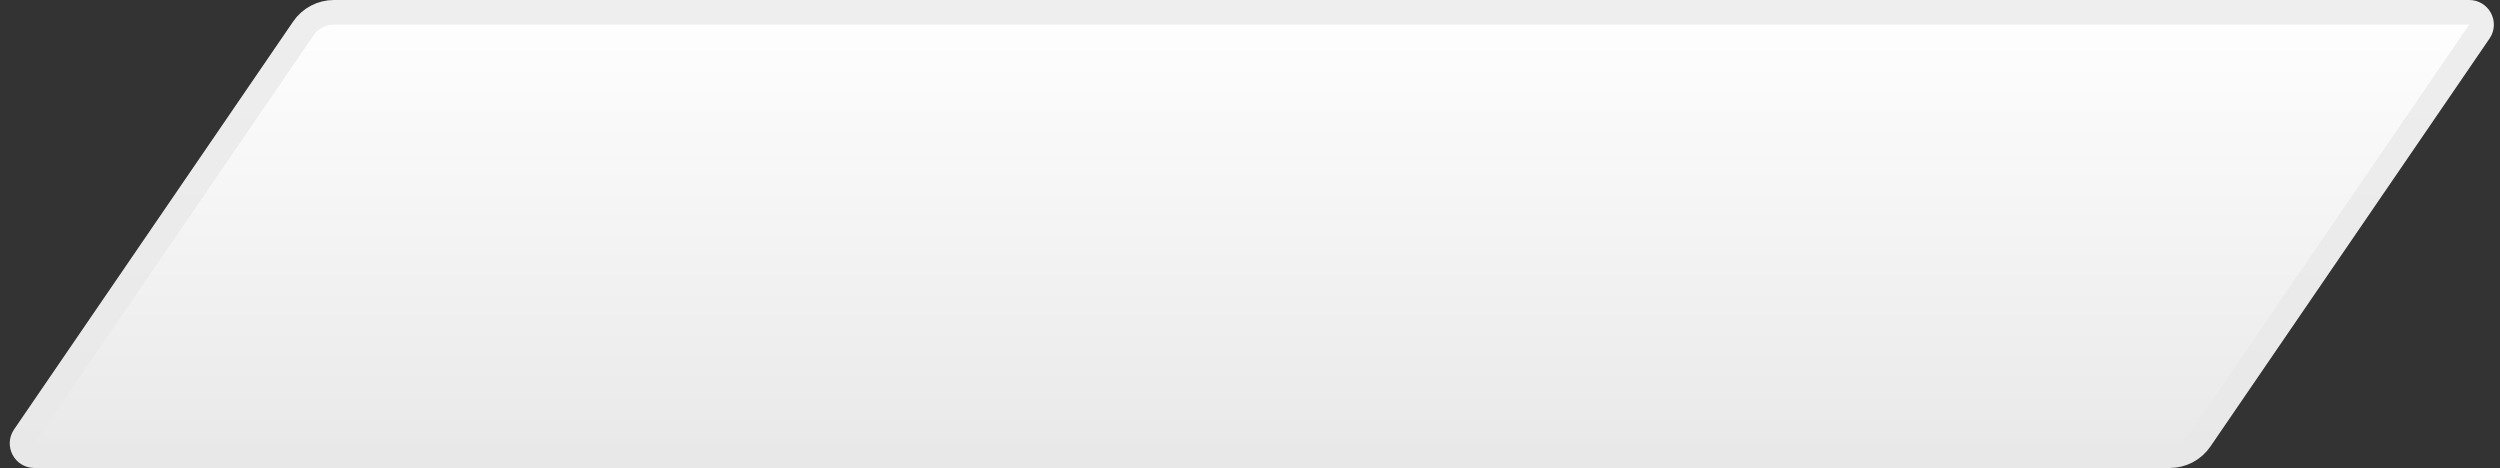<?xml version="1.0" encoding="UTF-8"?> <svg xmlns="http://www.w3.org/2000/svg" width="203" height="38" viewBox="0 0 203 38" fill="none"><rect x="0" y="0" width="203" height="38" fill="#333333" stroke="none"/><path d="M27.109 1H200.501C201.305 1 201.78 1.901 201.326 2.564L178.659 35.694C178.1 36.512 177.173 37 176.183 37H2.792C1.988 37 1.513 36.099 1.967 35.435L24.634 2.306C25.193 1.489 26.119 1 27.109 1Z" fill="url(#paint0_linear_497_6496)" stroke="url(#paint1_linear_497_6496)" stroke-width="2"></path><defs><linearGradient id="paint0_linear_497_6496" x1="111.293" y1="0" x2="111.293" y2="38" gradientUnits="userSpaceOnUse"><stop stop-color="white"></stop><stop offset="1" stop-color="#E8E8E8"></stop></linearGradient><linearGradient id="paint1_linear_497_6496" x1="111.293" y1="0" x2="111.293" y2="38" gradientUnits="userSpaceOnUse"><stop stop-color="#EEEEEE"></stop><stop offset="1" stop-color="#E8E8E8"></stop></linearGradient></defs></svg> 